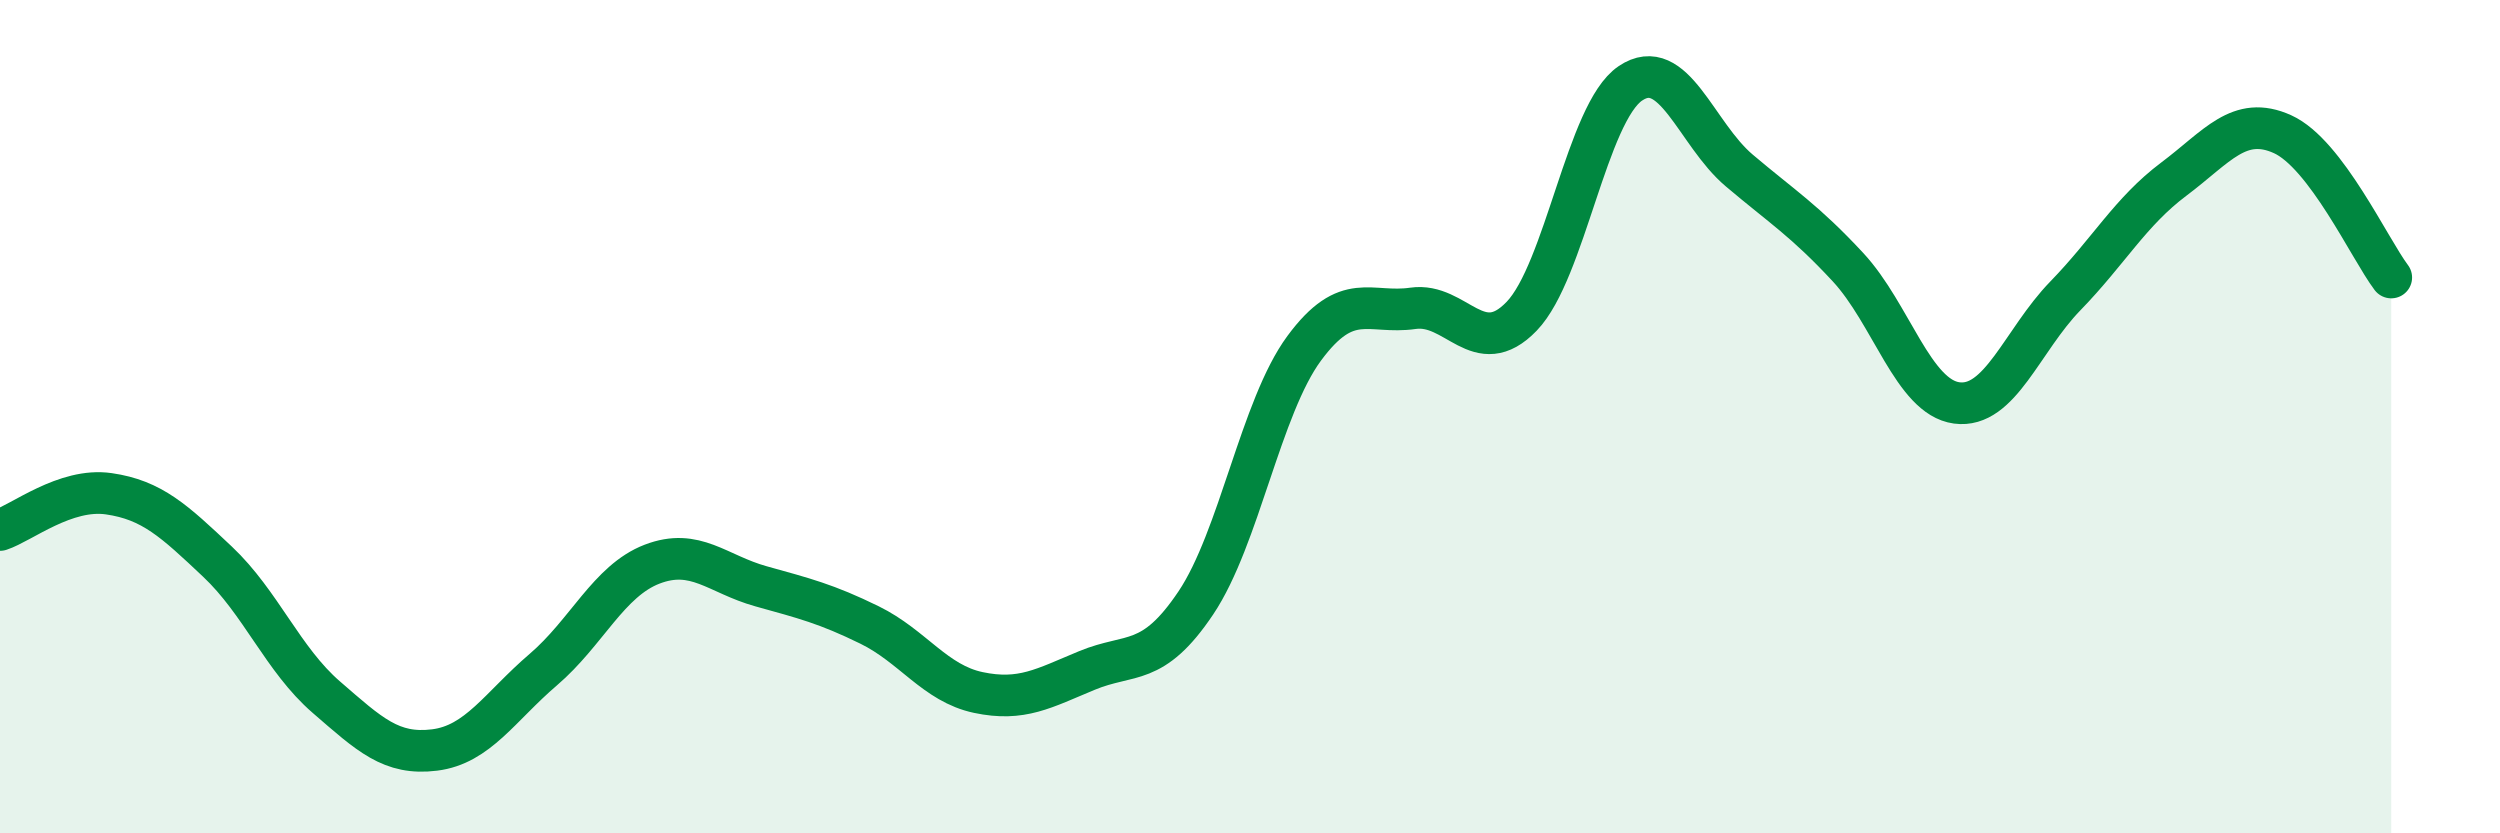 
    <svg width="60" height="20" viewBox="0 0 60 20" xmlns="http://www.w3.org/2000/svg">
      <path
        d="M 0,12.72 C 0.52,12.55 1.57,11.7 2.61,11.85 C 3.65,12 4.18,12.5 5.22,13.48 C 6.26,14.46 6.79,15.83 7.83,16.73 C 8.87,17.63 9.39,18.13 10.43,18 C 11.47,17.87 12,16.96 13.04,16.07 C 14.08,15.18 14.61,13.94 15.65,13.54 C 16.69,13.14 17.22,13.78 18.26,14.07 C 19.3,14.36 19.83,14.49 20.87,15 C 21.91,15.51 22.44,16.4 23.48,16.62 C 24.52,16.84 25.05,16.52 26.09,16.09 C 27.13,15.66 27.66,16.02 28.7,14.47 C 29.74,12.92 30.26,9.77 31.3,8.36 C 32.34,6.95 32.87,7.55 33.91,7.4 C 34.95,7.25 35.48,8.67 36.52,7.59 C 37.56,6.51 38.09,2.7 39.13,2 C 40.17,1.3 40.7,3.21 41.74,4.09 C 42.78,4.97 43.31,5.29 44.35,6.41 C 45.39,7.53 45.92,9.53 46.96,9.67 C 48,9.81 48.53,8.17 49.57,7.1 C 50.61,6.03 51.13,5.08 52.17,4.3 C 53.21,3.52 53.74,2.75 54.78,3.22 C 55.82,3.69 56.87,5.97 57.39,6.66L57.39 20L0 20Z"
        fill="#008740"
        opacity="0.1"
        stroke-linecap="round"
        stroke-linejoin="round"
      />
      <path
        d="M 0,12.72 C 0.52,12.55 1.57,11.7 2.61,11.85 C 3.65,12 4.18,12.5 5.22,13.48 C 6.26,14.46 6.79,15.83 7.83,16.73 C 8.87,17.63 9.39,18.13 10.43,18 C 11.47,17.87 12,16.96 13.04,16.07 C 14.08,15.18 14.61,13.94 15.65,13.54 C 16.69,13.14 17.22,13.78 18.26,14.07 C 19.3,14.36 19.83,14.49 20.87,15 C 21.91,15.51 22.44,16.4 23.48,16.62 C 24.52,16.84 25.05,16.52 26.09,16.09 C 27.13,15.66 27.66,16.02 28.7,14.47 C 29.74,12.92 30.26,9.77 31.3,8.36 C 32.34,6.95 32.87,7.55 33.91,7.4 C 34.95,7.25 35.48,8.67 36.52,7.59 C 37.56,6.51 38.09,2.7 39.13,2 C 40.17,1.3 40.7,3.21 41.74,4.09 C 42.78,4.97 43.31,5.29 44.35,6.41 C 45.39,7.53 45.92,9.53 46.96,9.67 C 48,9.81 48.53,8.17 49.57,7.1 C 50.61,6.03 51.13,5.08 52.17,4.3 C 53.21,3.52 53.74,2.75 54.78,3.22 C 55.82,3.69 56.87,5.97 57.39,6.66"
        stroke="#008740"
        stroke-width="1"
        fill="none"
        stroke-linecap="round"
        stroke-linejoin="round"
      />
    </svg>
  